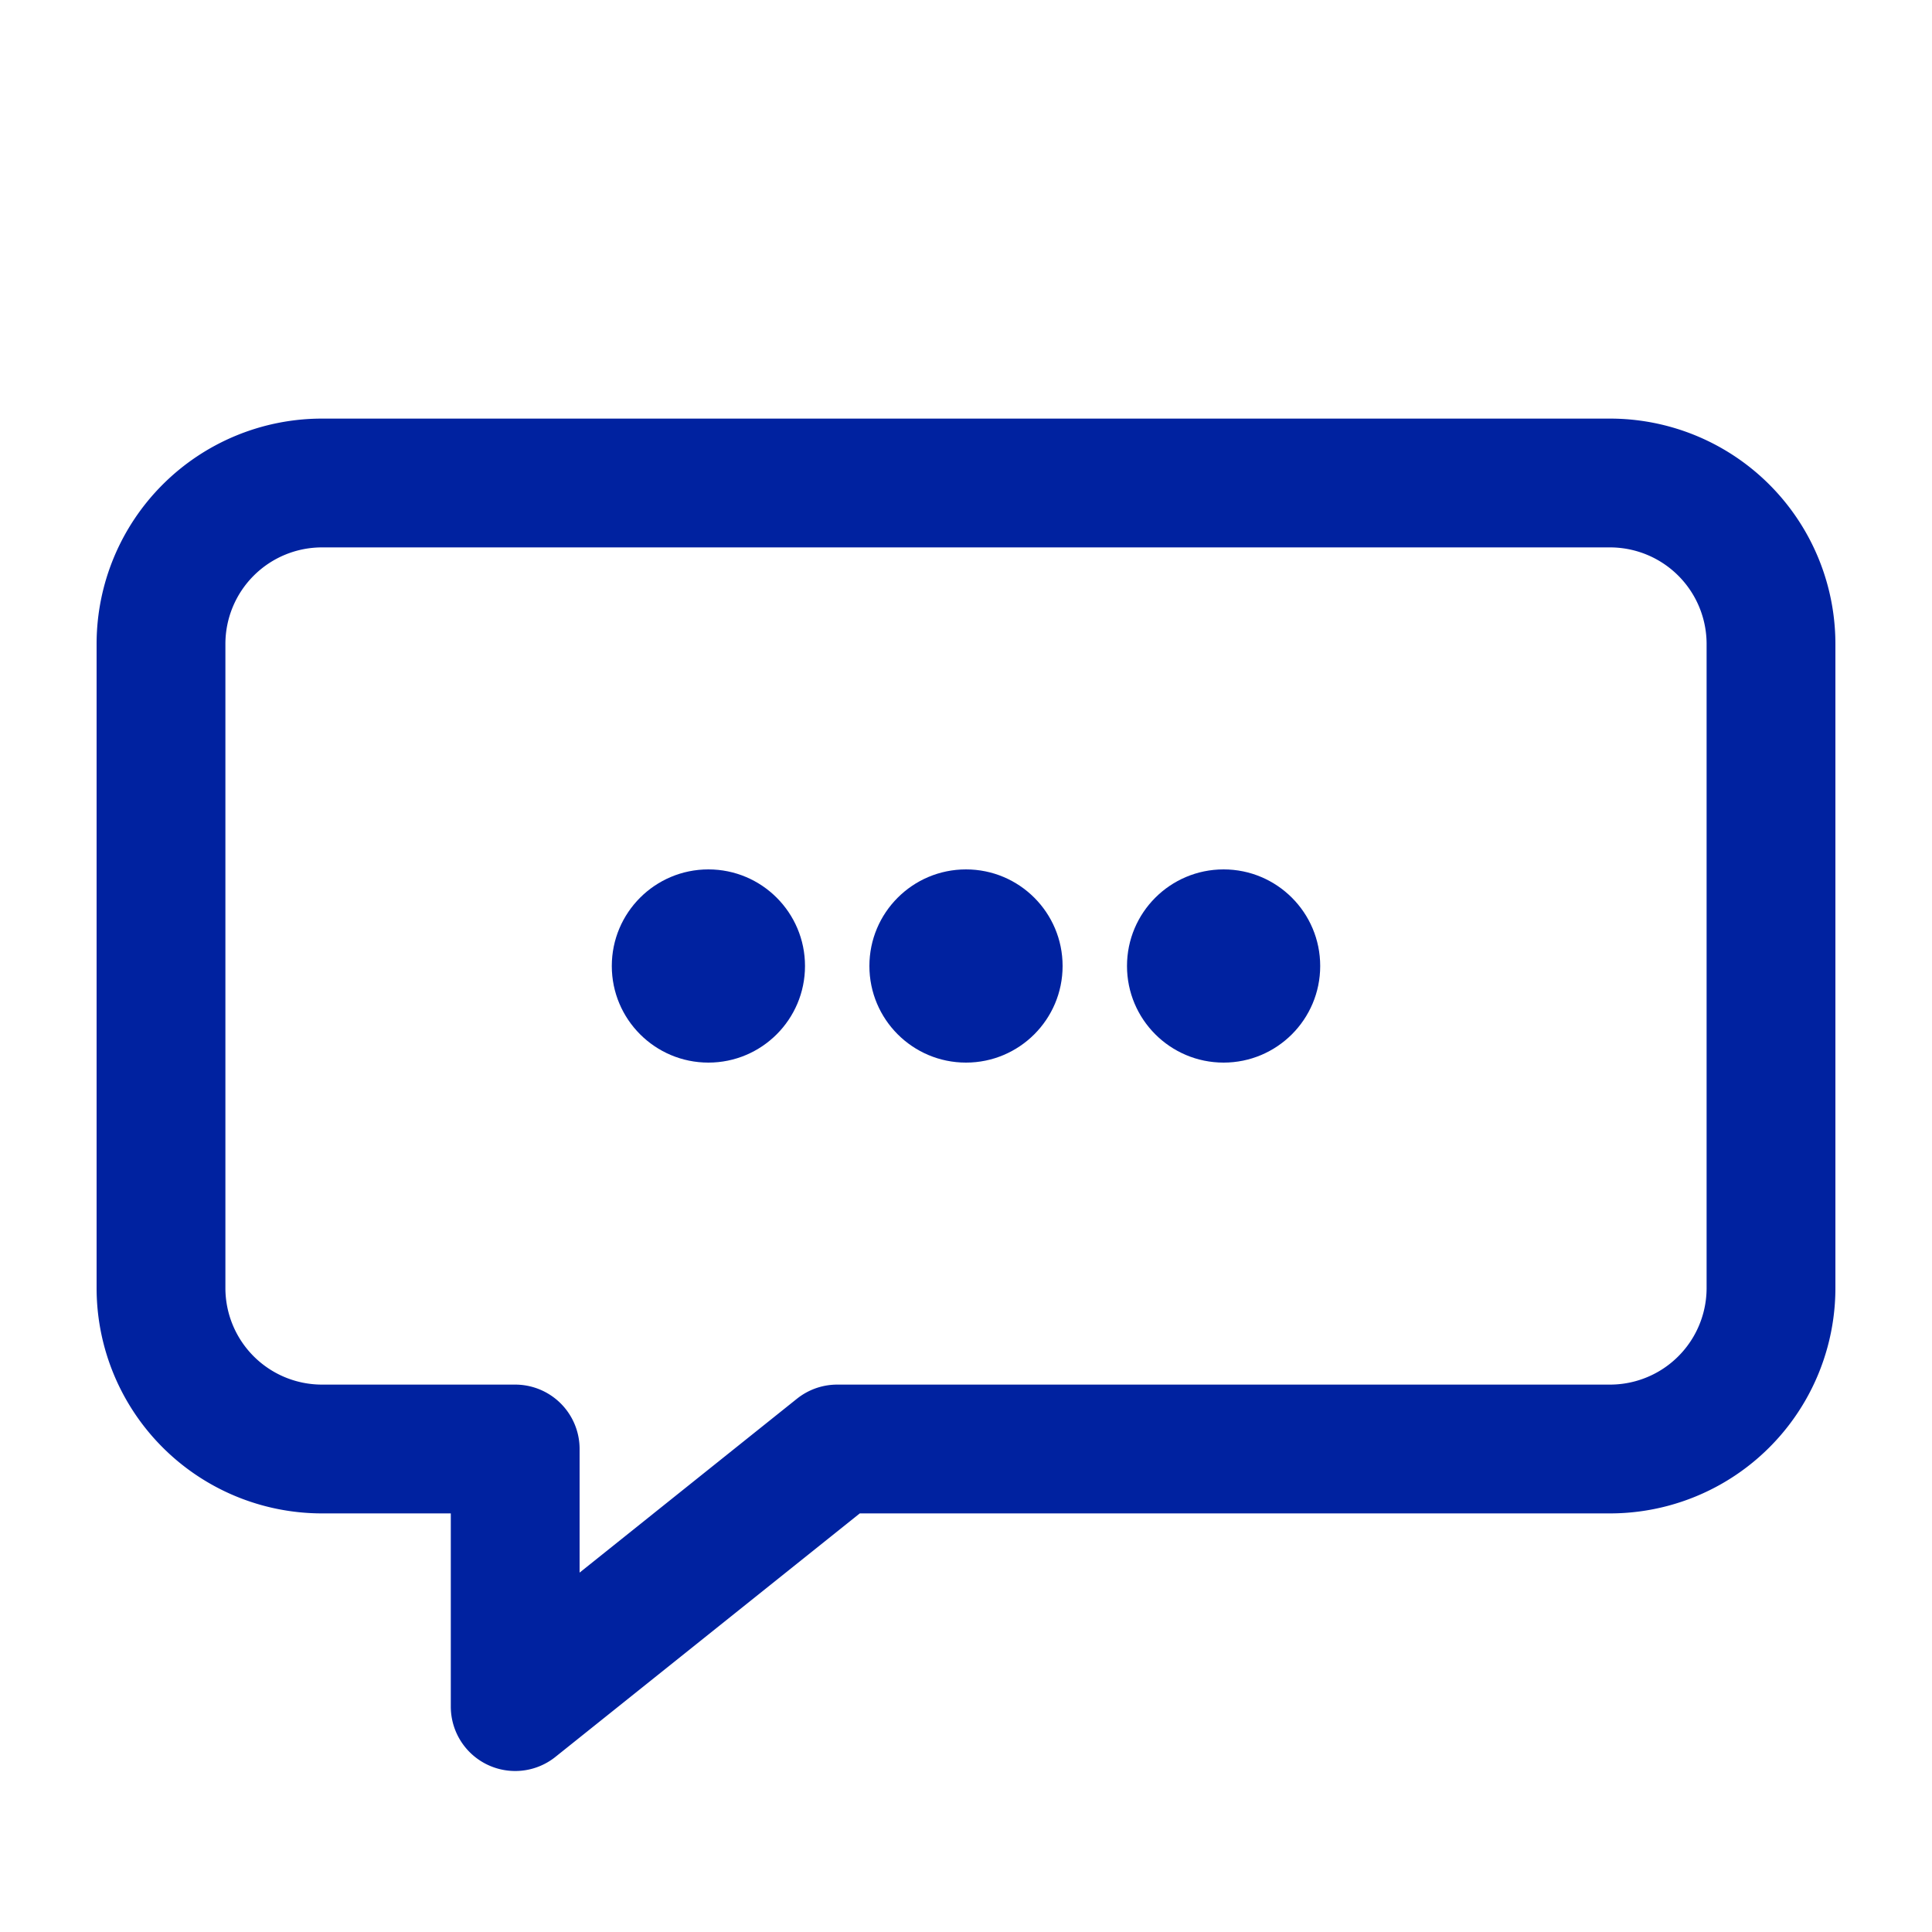 <!-- support-chat.svg -->
<svg width="60" height="60" viewBox="0 0 60 60" xmlns="http://www.w3.org/2000/svg">
  <path d="M10 15h40a5 5 0 0 1 5 5v20a5 5 0 0 1-5 5H26l-10 8v-8H10a5 5 0 0 1-5-5V20a5 5 0 0 1 5-5z" fill="none" stroke="#0022A0" stroke-width="4" stroke-linejoin="round"></path>
  <!-- 3 petits points « typing » -->
  <circle cx="22" cy="30" r="3" fill="#0022A0"></circle>
  <circle cx="30" cy="30" r="3" fill="#0022A0"></circle>
  <circle cx="38" cy="30" r="3" fill="#0022A0"></circle>
</svg>
